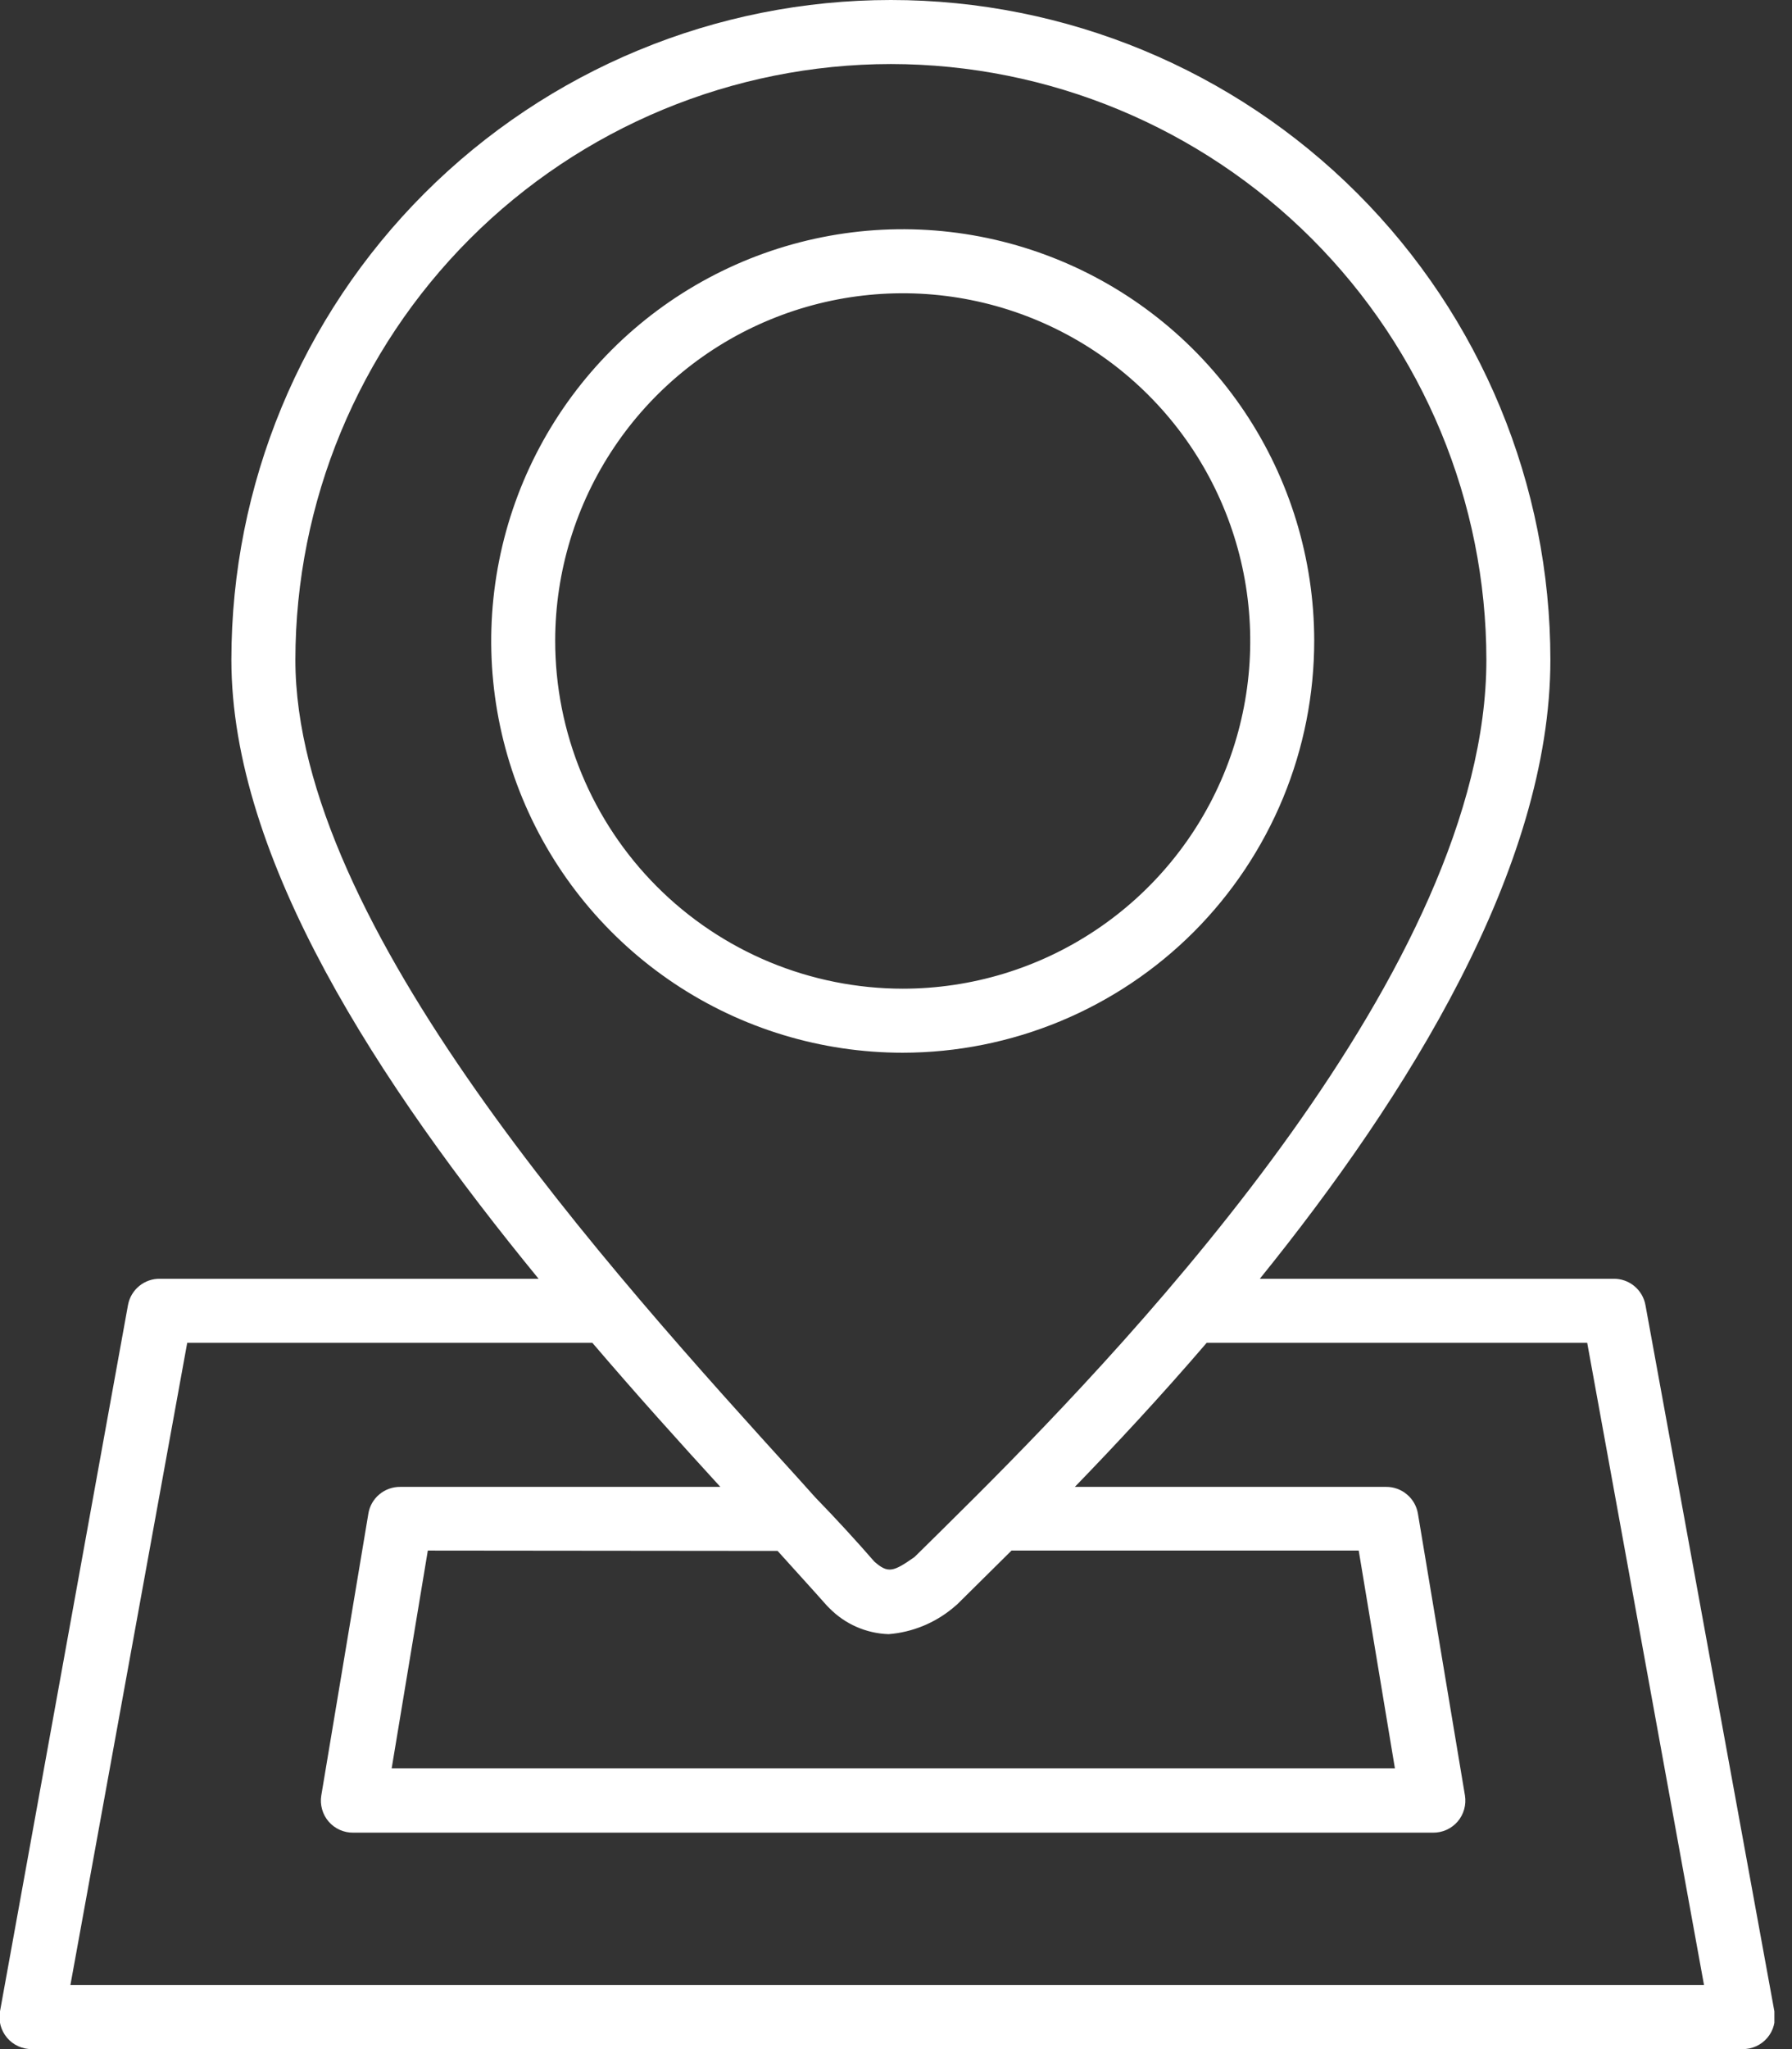 <svg width="42" height="48" viewBox="0 0 42 48" fill="none" xmlns="http://www.w3.org/2000/svg">
<rect x="0" y="0" width="42" height="48" fill="#333333" stroke="none"/>
<g clip-path="url(#clip0_1_157)">
<path d="M38.565 30.57C38.533 30.395 38.44 30.238 38.303 30.125C38.165 30.012 37.993 29.952 37.815 29.955H29.527C32.985 25.68 36.337 20.325 36.337 15.457C36.337 11.358 34.709 7.426 31.81 4.527C28.911 1.629 24.98 0 20.88 0C16.78 0 12.849 1.629 9.95 4.527C7.051 7.426 5.423 11.358 5.423 15.457C5.423 20.122 8.887 25.395 12.623 29.955H3.75C3.572 29.952 3.4 30.012 3.262 30.125C3.125 30.238 3.032 30.395 3 30.57L3.6601e-07 47.115C-0.02 47.224 -0.016 47.336 0.013 47.444C0.042 47.551 0.094 47.65 0.166 47.735C0.237 47.82 0.327 47.887 0.428 47.933C0.529 47.979 0.639 48.002 0.75 48H40.837C40.949 48.002 41.058 47.979 41.16 47.933C41.261 47.887 41.35 47.82 41.422 47.735C41.494 47.65 41.546 47.551 41.574 47.444C41.603 47.336 41.608 47.224 41.587 47.115L38.565 30.57ZM20.88 1.5C24.581 1.504 28.128 2.976 30.745 5.592C33.362 8.209 34.834 11.757 34.837 15.457C34.837 22.635 26.633 31.29 22.875 35.047L22.043 35.873L21.435 36.472C20.933 36.825 20.812 36.862 20.49 36.578C20.085 36.112 19.613 35.595 19.11 35.078L18.712 34.635C14.287 29.76 6.923 21.66 6.923 15.457C6.926 11.757 8.398 8.209 11.015 5.592C13.632 2.976 17.18 1.504 20.88 1.5ZM18.225 36.33C18.637 36.788 19.035 37.222 19.38 37.612L19.44 37.672C19.807 38.046 20.304 38.263 20.828 38.28C21.378 38.236 21.901 38.024 22.328 37.672L22.433 37.583L23.078 36.945L23.707 36.322H31.845L32.693 41.422H9.18L10.027 36.322L18.225 36.33ZM1.65 46.5L4.388 31.455H13.883C14.902 32.648 15.922 33.78 16.883 34.83H9.383C9.203 34.828 9.028 34.89 8.89 35.006C8.753 35.121 8.661 35.282 8.633 35.46L7.53 42.06C7.512 42.168 7.519 42.279 7.549 42.384C7.578 42.489 7.631 42.587 7.702 42.67C7.774 42.753 7.862 42.819 7.962 42.864C8.062 42.909 8.171 42.931 8.28 42.93H33.585C33.694 42.931 33.803 42.909 33.903 42.864C34.002 42.819 34.091 42.753 34.163 42.67C34.234 42.587 34.287 42.489 34.316 42.384C34.346 42.279 34.352 42.168 34.335 42.06L33.233 35.46C33.204 35.282 33.112 35.121 32.974 35.006C32.837 34.89 32.662 34.828 32.483 34.83H25.192C26.122 33.87 27.188 32.73 28.282 31.455H37.2L39.938 46.5H1.65Z" fill="white"/>
<path d="M30.802 15C30.799 13.093 30.231 11.23 29.17 9.646C28.108 8.061 26.601 6.828 24.838 6.1C23.075 5.372 21.137 5.183 19.267 5.557C17.397 5.931 15.68 6.851 14.332 8.2C12.985 9.55 12.068 11.268 11.697 13.139C11.326 15.009 11.518 16.948 12.248 18.709C12.979 20.471 14.215 21.976 15.801 23.036C17.386 24.095 19.25 24.66 21.157 24.66C22.425 24.659 23.68 24.408 24.851 23.922C26.021 23.436 27.085 22.725 27.981 21.828C28.876 20.93 29.586 19.866 30.071 18.694C30.555 17.523 30.803 16.268 30.802 15ZM13.012 15C13.015 13.39 13.496 11.816 14.393 10.479C15.289 9.142 16.562 8.1 18.051 7.486C19.54 6.872 21.177 6.712 22.756 7.028C24.335 7.344 25.785 8.121 26.922 9.261C28.06 10.401 28.834 11.852 29.147 13.431C29.46 15.011 29.298 16.648 28.681 18.135C28.064 19.623 27.02 20.894 25.681 21.788C24.342 22.683 22.768 23.16 21.157 23.16C20.087 23.159 19.027 22.947 18.038 22.537C17.049 22.126 16.151 21.525 15.395 20.767C14.639 20.009 14.039 19.11 13.63 18.12C13.221 17.131 13.011 16.071 13.012 15Z" fill="white"/>
</g>
<defs>
<clipPath id="clip0_1_157">
<rect width="41.587" height="48" fill="white"/>
</clipPath>
</defs>
</svg>
